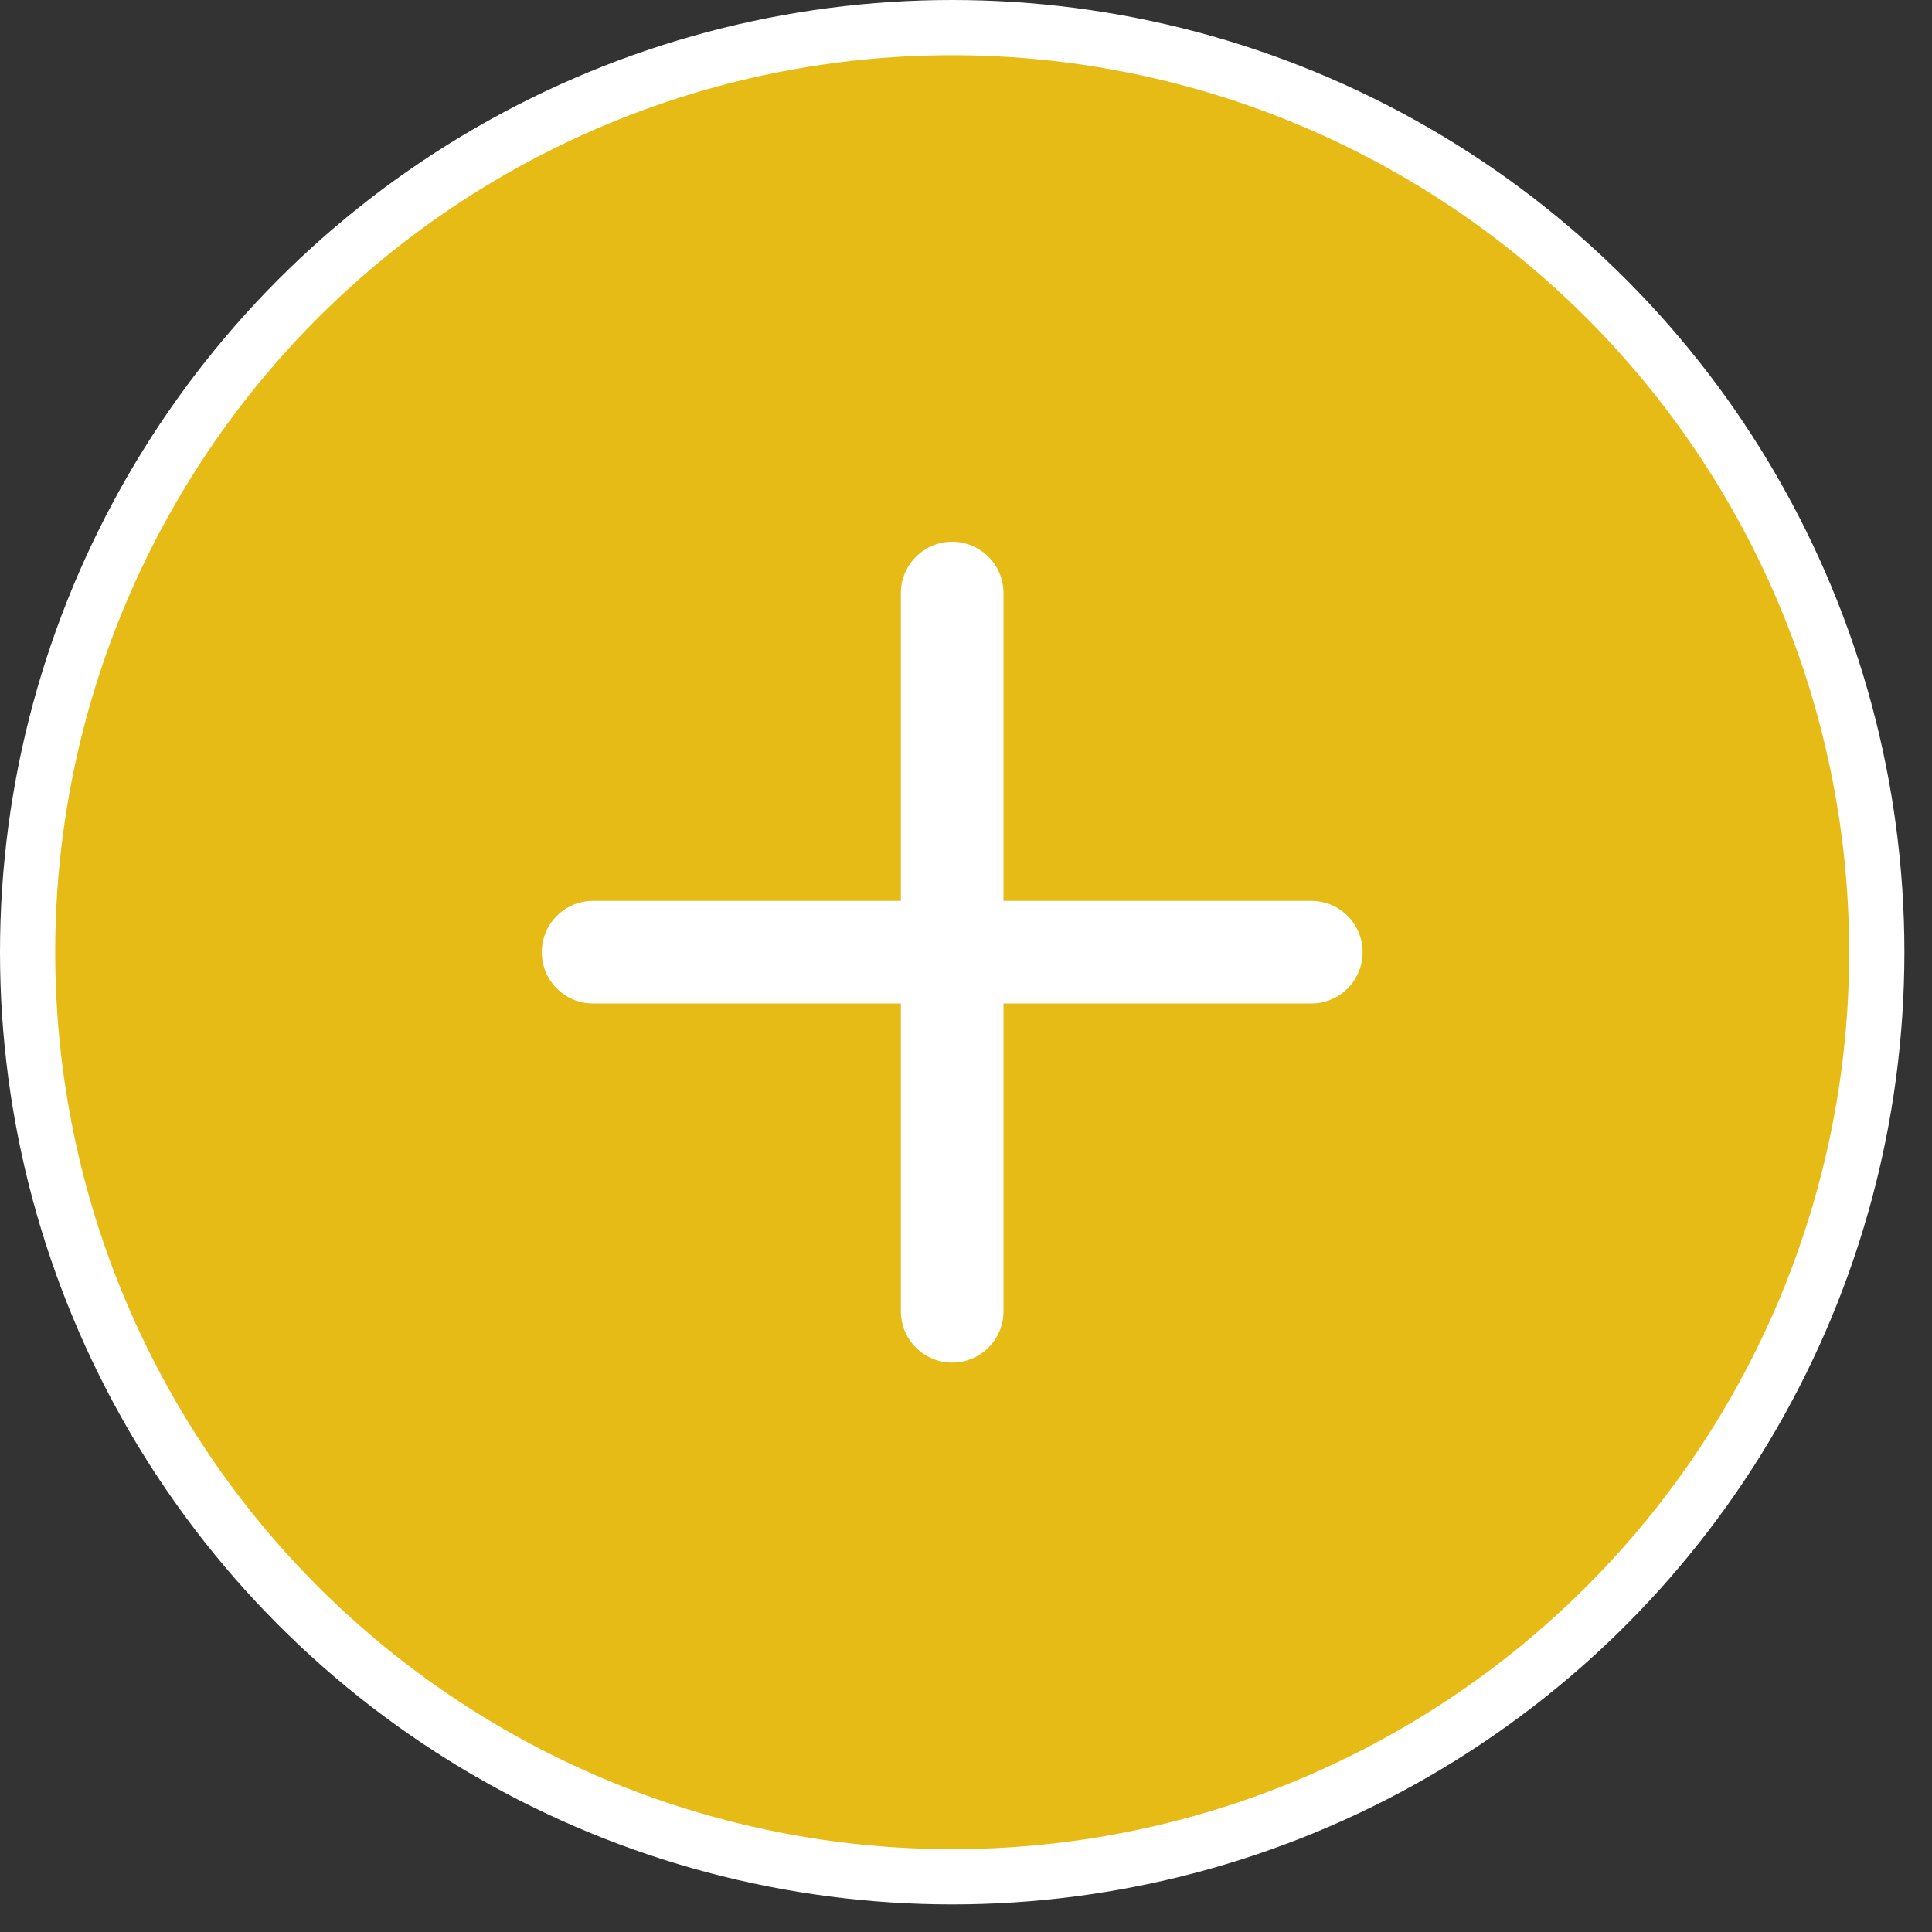 <?xml version="1.0" encoding="UTF-8"?> <svg xmlns="http://www.w3.org/2000/svg" width="35" height="35" viewBox="0 0 35 35" fill="none"><rect x="0" y="0" width="35" height="35" fill="#333333" stroke="none"/> <circle cx="17.25" cy="17.25" r="16.75" fill="#E6BB16" stroke="white"></circle> <path d="M17.25 9.814C17.496 9.814 17.733 9.912 17.907 10.087C18.081 10.261 18.179 10.497 18.179 10.744V16.32H23.756C24.002 16.32 24.239 16.418 24.413 16.593C24.587 16.767 24.685 17.003 24.685 17.25C24.685 17.496 24.587 17.733 24.413 17.907C24.239 18.081 24.002 18.179 23.756 18.179H18.179V23.756C18.179 24.002 18.081 24.239 17.907 24.413C17.733 24.587 17.496 24.685 17.25 24.685C17.003 24.685 16.767 24.587 16.593 24.413C16.418 24.239 16.32 24.002 16.32 23.756V18.179H10.744C10.498 18.179 10.261 18.081 10.087 17.907C9.912 17.733 9.815 17.496 9.815 17.25C9.815 17.003 9.912 16.767 10.087 16.593C10.261 16.418 10.498 16.32 10.744 16.32H16.32V10.744C16.32 10.497 16.418 10.261 16.593 10.087C16.767 9.912 17.003 9.814 17.25 9.814Z" fill="white"></path> </svg> 